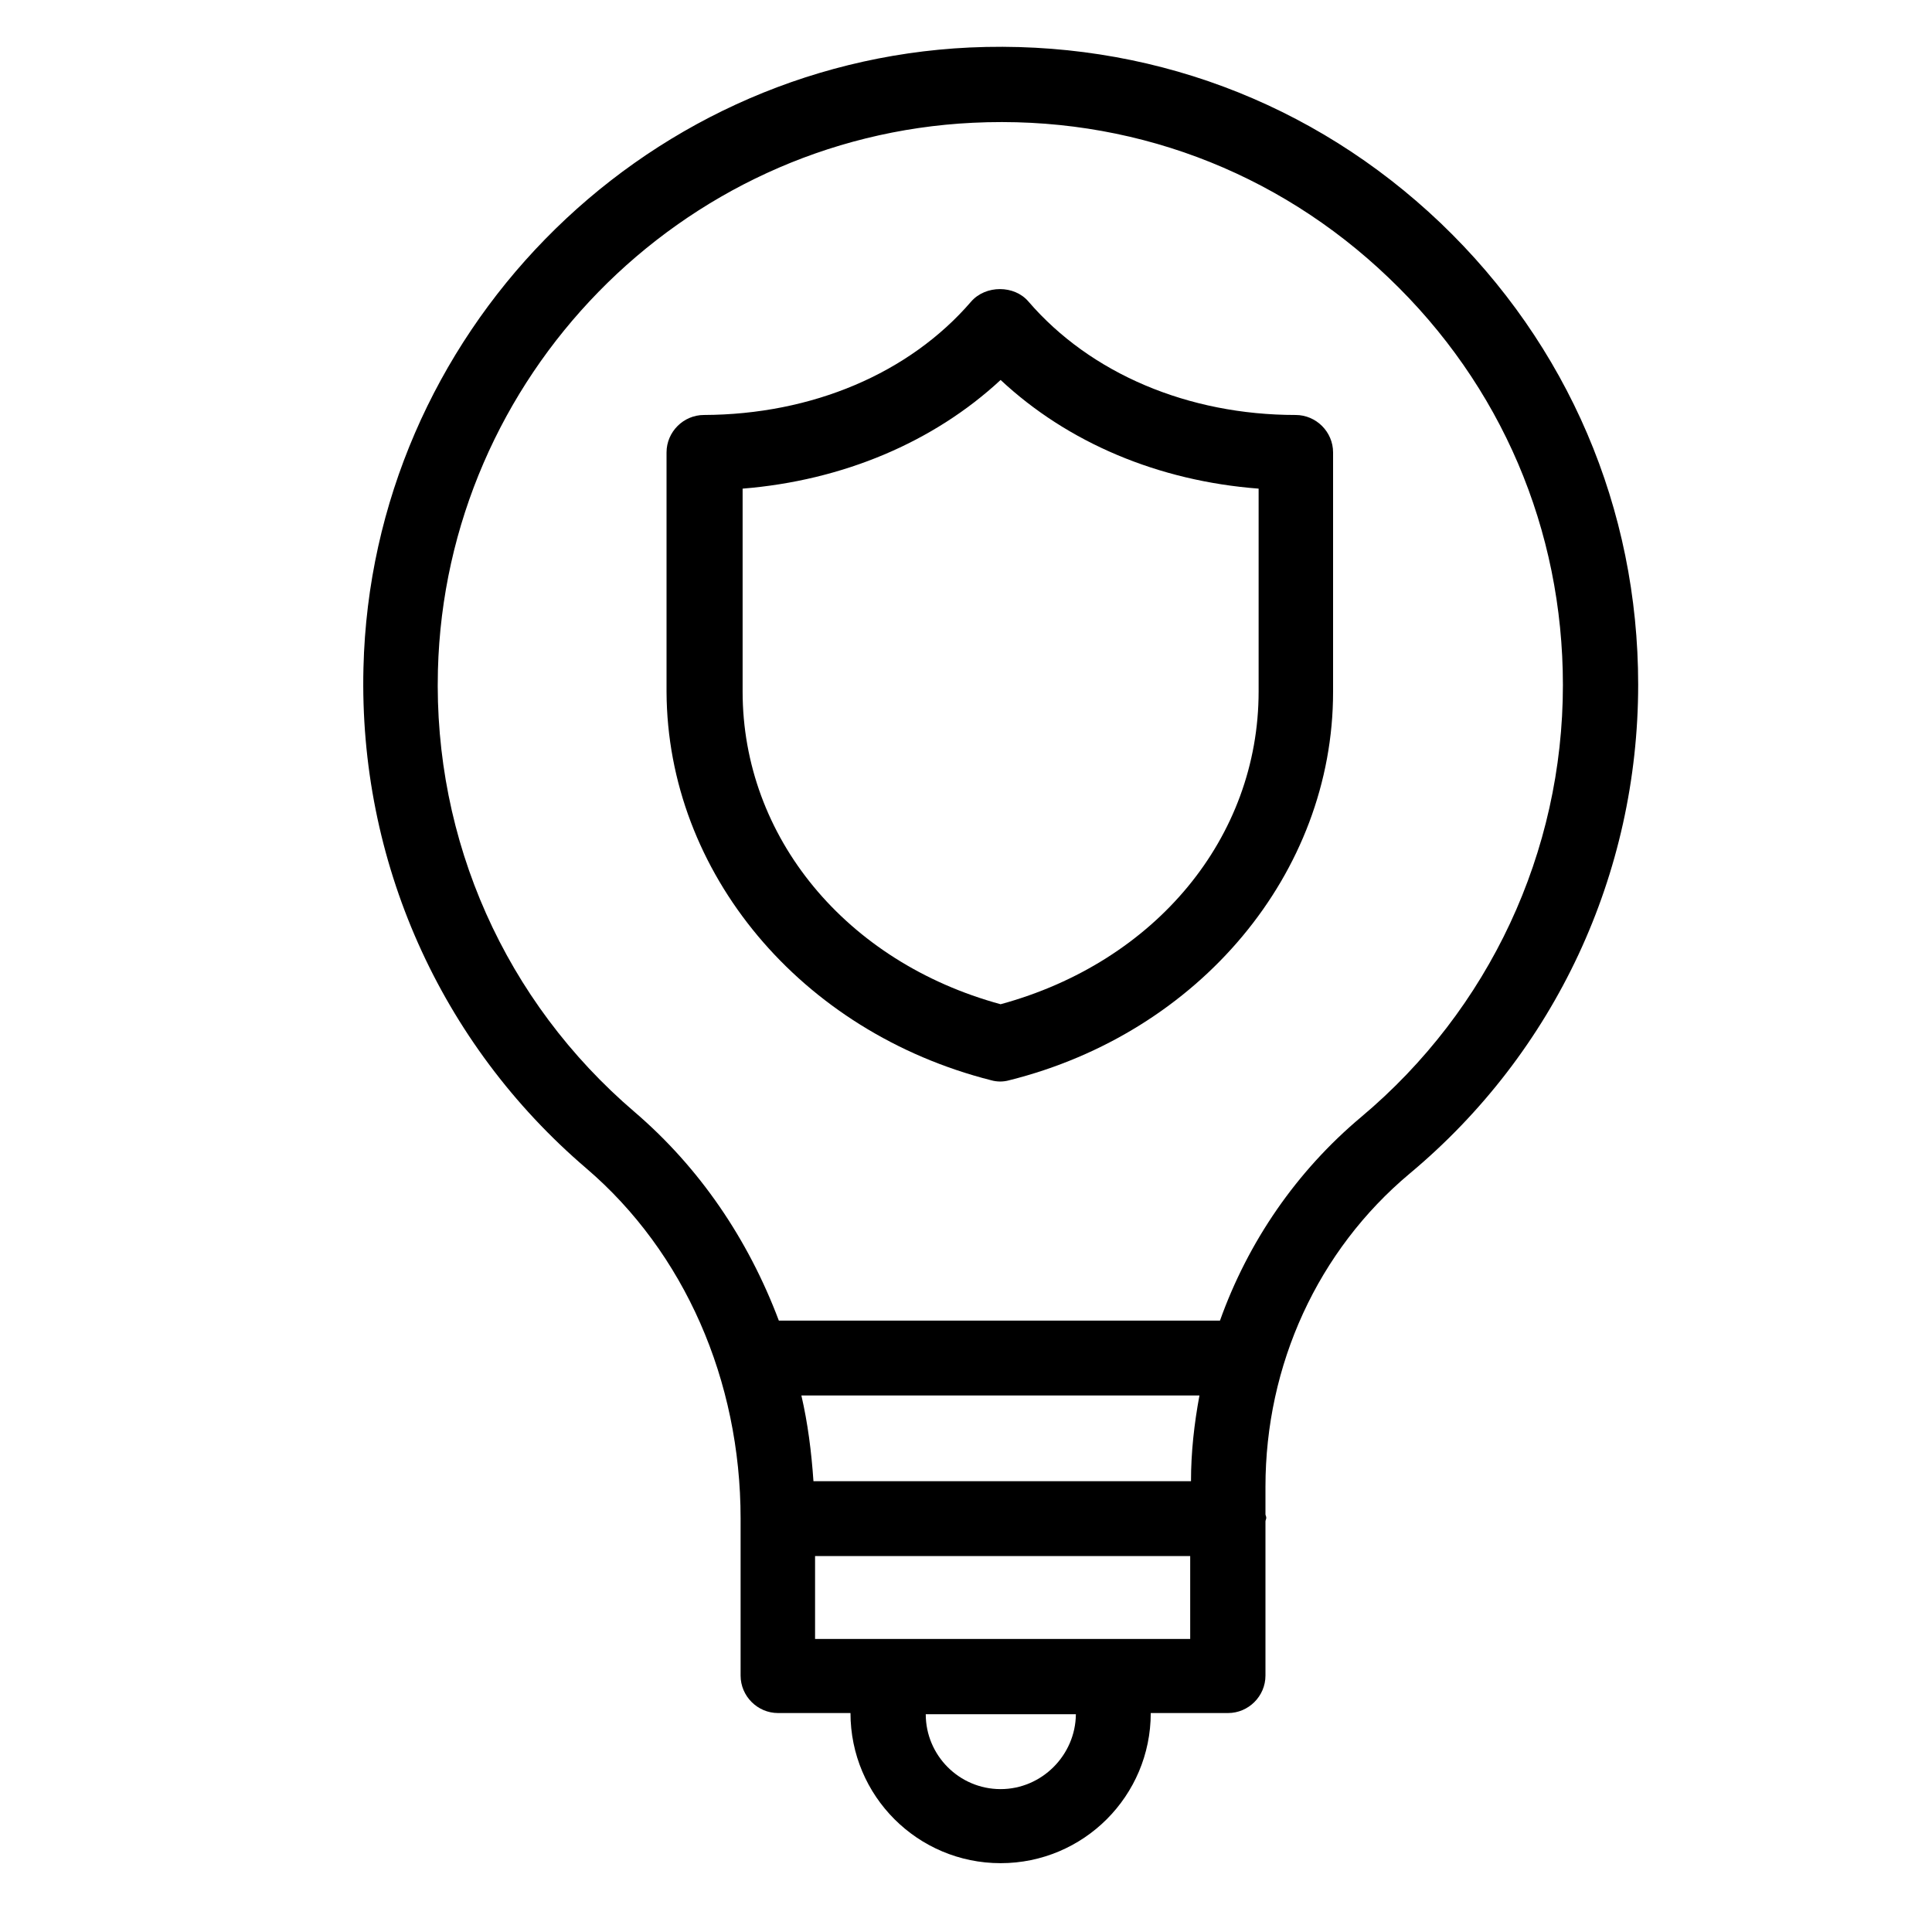 <?xml version="1.0" encoding="utf-8"?>
<!-- Generator: Adobe Illustrator 27.6.1, SVG Export Plug-In . SVG Version: 6.00 Build 0)  -->
<svg version="1.1" xmlns="http://www.w3.org/2000/svg" xmlns:xlink="http://www.w3.org/1999/xlink" x="0px" y="0px"
	 viewBox="0 0 480 480" style="enable-background:new 0 0 480 480;" xml:space="preserve">
<style type="text/css">
	.st0{display:none;}
	.st1{display:inline;}
</style>
<g id="Camada_1" class="st0">
	<path class="st1" d="M104,200c-22.1,0-40,17.9-40,40s17.9,40,40,40s40-17.9,40-40C144,217.9,126.1,200,104,200z M104,264
		c-13.3,0-24-10.7-24-24s10.7-24,24-24s24,10.7,24,24S117.3,264,104,264z"/>
	<path class="st1" d="M264,112c22.1,0,40-17.9,40-40s-17.9-40-40-40s-40,17.9-40,40C224,94.1,241.9,112,264,112z M264,48
		c13.3,0,24,10.7,24,24s-10.7,24-24,24s-24-10.7-24-24S250.7,48,264,48z"/>
	<path class="st1" d="M456,243.4V216c-0.1-20.1-15.1-37-35-39.5l-85.4-96.8c0.3-2.6,0.4-5.2,0.4-7.8c0-39.8-32.2-72-72-72
		s-72,32.2-72,72c0,1.3,0.1,2.5,0.2,3.8l-92.5,92.5c-29,1.7-54.1,20.6-63.7,48s-1.7,57.9,20,77.3V416H8c-4.4,0-8,3.6-8,8v48
		c0,4.4,3.6,8,8,8h304c4.4,0,8-3.6,8-8v-48c0-4.4-3.6-8-8-8H152V293.5c18.4-16.2,27.1-40.7,23-64.8l84.9-84.9
		c1.4,0.1,2.7,0.2,4.1,0.2c4.1,0,8.1-0.4,12.1-1.1l99.9,78.7v21.8c-14.6,6.4-24,20.7-24,36.6v80c0,2.8,1.4,5.4,3.8,6.8
		c2.4,1.5,5.3,1.6,7.8,0.4l32-16c2.7-1.4,4.4-4.2,4.4-7.2v-56h32v56c0,3,1.7,5.8,4.4,7.2l32,16c2.5,1.2,5.4,1.1,7.8-0.4
		c2.4-1.5,3.8-4.1,3.8-6.8v-80C480,264.1,470.6,249.7,456,243.4z M264,16c30.9,0,56,25.1,56,56s-25.1,56-56,56s-56-25.1-56-56
		C208,41.1,233.1,16,264,16z M304,464H16v-32h288V464z M136,416H72V304.4c20.1,10.1,43.9,10.1,64,0V416z M104,296
		c-30.9,0-56-25.1-56-56s25.1-56,56-56s56,25.1,56,56C160,270.9,134.9,296,104,296z M169.9,211.2c-9.1-20.7-27.4-35.9-49.4-41.2
		l75.2-75.2c7.2,21.3,23.9,38.1,45.2,45.3L169.9,211.2z M330.9,98.6l70.8,80.2c-11,4.3-19.5,13.1-23.3,24.3l-83.7-66
		C311.1,129.3,324.1,115.5,330.9,98.6z M392,216c0-13.3,10.7-24,24-24s24,10.7,24,24v24h-48V216z M464,347.1l-16-8V280
		c0-4.4-3.6-8-8-8h-48c-4.4,0-8,3.6-8,8v59.1l-16,8V280c0-13.3,10.7-24,24-24h48c13.3,0,24,10.7,24,24V347.1z"/>
	<path class="st1" d="M96,336c-4.4,0-8,3.6-8,8v48c0,4.4,3.6,8,8,8s8-3.6,8-8v-48C104,339.6,100.4,336,96,336z"/>
	<path class="st1" d="M186.3,130.3l-32,32c-2.1,2-2.9,5-2.2,7.8c0.7,2.8,2.9,5,5.7,5.7c2.8,0.7,5.8-0.1,7.8-2.2l32-32
		c3-3.1,3-8.1-0.1-11.2S189.5,127.3,186.3,130.3z"/>
</g>
<g id="Camada_2" class="st0">
	<path class="st1" d="M463,49.9C462,32.1,447.9,18,430.1,17c-35.8-2-105.9-0.1-173,34.6C223,69.3,186.8,99.3,158,133.9
		c-0.4,0.4-0.7,0.9-1.1,1.3l-65.5,5.1c-10.8,0.8-20.4,6.5-26.3,15.5l-44.7,67.5c-4.5,6.8-5.2,15.4-1.9,22.9
		c3.3,7.5,10.1,12.7,18.2,14l55.2,8.5c-0.2,1.1-0.4,2.1-0.6,3.2c-1.8,11,1.8,22.3,9.7,30.2l76.8,76.8c6.6,6.6,15.5,10.2,24.6,10.2
		c1.9,0,3.8-0.2,5.6-0.5c1.1-0.2,2.1-0.4,3.2-0.6l8.5,55.2c1.3,8.1,6.5,14.9,14,18.2c3.1,1.4,6.4,2.1,9.7,2.1c4.6,0,9.2-1.3,13.2-4
		l67.5-44.7c9-6,14.7-15.6,15.5-26.3l5.1-65.5c0.4-0.4,0.9-0.7,1.3-1.1c34.6-28.8,64.6-65,82.2-99.2C463,155.8,464.9,85.7,463,49.9
		L463,49.9z M309.8,393l-64.6,42.7l-8.3-53.7c27.3-8,54.3-20.9,80.1-38.1l-3.3,42.6C313.5,389.2,312.1,391.5,309.8,393L309.8,393z
		 M196.4,360.4l-76.8-76.8c-2-2-2.9-4.7-2.4-7.4c2.3-13.7,5.8-26.7,10.2-38.9l115.3,115.3c-14.7,5.3-27.9,8.4-38.9,10.3
		C201.2,363.2,198.4,362.3,196.4,360.4L196.4,360.4z M93.5,166.3l42.6-3.3c-17.2,25.7-30.1,52.8-38.1,80.1l-53.7-8.3L87,170.2
		C88.5,167.9,90.8,166.5,93.5,166.3z M329.4,301.9c-21.2,17.6-41.7,30.4-60.6,39.6L138.5,211.3c12.1-24.7,26.9-45.3,39.7-60.6
		c26.7-32,59.9-59.6,91.1-75.7c61.5-31.8,126.4-33.5,159.5-31.7c4.4,0.2,7.9,3.7,8.1,8.1c1.8,33.2,0.1,98-31.7,159.5
		C389,242,361.4,275.2,329.4,301.9L329.4,301.9z"/>
	<path class="st1" d="M322.7,222.8c16.8,0,33.5-6.4,46.3-19.1c12.4-12.4,19.2-28.8,19.2-46.3s-6.8-33.9-19.2-46.3
		c-25.5-25.5-67.1-25.5-92.6,0c-12.4,12.4-19.2,28.8-19.2,46.3s6.8,33.9,19.2,46.3C289.2,216.4,305.9,222.8,322.7,222.8L322.7,222.8
		z M294.9,129.5c7.7-7.7,17.7-11.5,27.8-11.5c10.1,0,20.1,3.8,27.8,11.5c7.4,7.4,11.5,17.3,11.5,27.8s-4.1,20.4-11.5,27.8
		c-15.3,15.3-40.2,15.3-55.6,0c-7.4-7.4-11.5-17.3-11.5-27.8C283.4,146.8,287.5,136.9,294.9,129.5z"/>
	<path class="st1" d="M29.9,384.9c3.4,0,6.7-1.3,9.3-3.8l42.8-42.8c5.1-5.1,5.1-13.4,0-18.5c-5.1-5.1-13.4-5.1-18.5,0l-42.8,42.8
		c-5.1,5.1-5.1,13.4,0,18.5C23.2,383.6,26.5,384.9,29.9,384.9z"/>
	<path class="st1" d="M121.1,358.9c-5.1-5.1-13.4-5.1-18.5,0l-82.2,82.2c-5.1,5.1-5.1,13.4,0,18.5c2.6,2.6,5.9,3.8,9.3,3.8
		s6.7-1.3,9.3-3.8l82.2-82.2C126.2,372.3,126.2,364.1,121.1,358.9L121.1,358.9z"/>
	<path class="st1" d="M141.7,398.1L99,440.9c-5.1,5.1-5.1,13.4,0,18.5c2.6,2.6,5.9,3.8,9.3,3.8c3.4,0,6.7-1.3,9.3-3.8l42.8-42.8
		c5.1-5.1,5.1-13.4,0-18.5C155.1,393,146.8,393,141.7,398.1z"/>
</g>
<g id="Camada_3">
	<path d="M246.3,268.4c0.7,0.2,1.5,0.3,2.2,0.3s1.5-0.1,2.2-0.3c47.3-11.8,80.5-51.5,80.5-96.5v-59.5c0-5.1-4.2-9.3-9.3-9.3
		c-26.7,0-51-10.3-66.4-28.2c-3.5-4.1-10.6-4.1-14.2,0c-15.4,17.9-39.6,28.1-66.4,28.2c-5.1,0-9.3,4.2-9.3,9.3v59.5
		C165.8,216.8,198.9,256.4,246.3,268.4L246.3,268.4z M184.5,121.4c24.8-2,47.4-11.5,64.1-27c16.7,15.6,39.2,25.1,64.1,27v50.4
		c0,36.3-25.6,67.2-64.1,77.7c-38.5-10.5-64.1-41.6-64.1-77.7L184.5,121.4z"/>
	<path d="M350.2,291.6c36.2-30.2,56.8-74.5,56.8-121.5c0-43.7-17.4-84.4-49.1-114.7c-31.7-30.2-73.1-45.6-117-43.6
		C158.5,15.7,92.3,83.5,90.3,165.9c-1.2,47.9,19,93.3,55.4,124.4c24.3,20.8,38.3,52.6,38.3,87v39c0,5.1,4.2,9.3,9.3,9.3h18
		c0,20.6,16.7,37.3,37.3,37.3s37.3-16.7,37.3-37.3h19.2c5.1,0,9.3-4.2,9.3-9.3V378c0-0.3,0.2-0.6,0.2-0.9c0-0.4-0.2-0.6-0.2-0.9
		v-6.8C314.4,339.1,327.4,310.7,350.2,291.6L350.2,291.6z M202.1,368c-0.5-7.3-1.4-14.4-3-21.3H298c-1.3,7-2.1,14.1-2.1,21.3H202.1z
		 M157.7,276.3c-32.2-27.5-50-67.5-48.9-109.8C110.7,93.7,169,34,241.7,30.5c38.8-1.9,75.4,11.8,103.3,38.5
		c28,26.7,43.3,62.6,43.3,101.2c0,41.5-18.3,80.6-50.1,107.3c-16.1,13.5-28.1,31-35.1,50.6H193.5
		C185.9,307.9,173.8,290.1,157.7,276.3L157.7,276.3z M248.6,444.5c-10.3,0-18.6-8.4-18.6-18.6h37.3
		C267.2,436.1,258.8,444.5,248.6,444.5L248.6,444.5z M276.5,407.2h-55.9h-18.1v-20.6h93.2v20.6H276.5z"/>
</g>
</svg>
